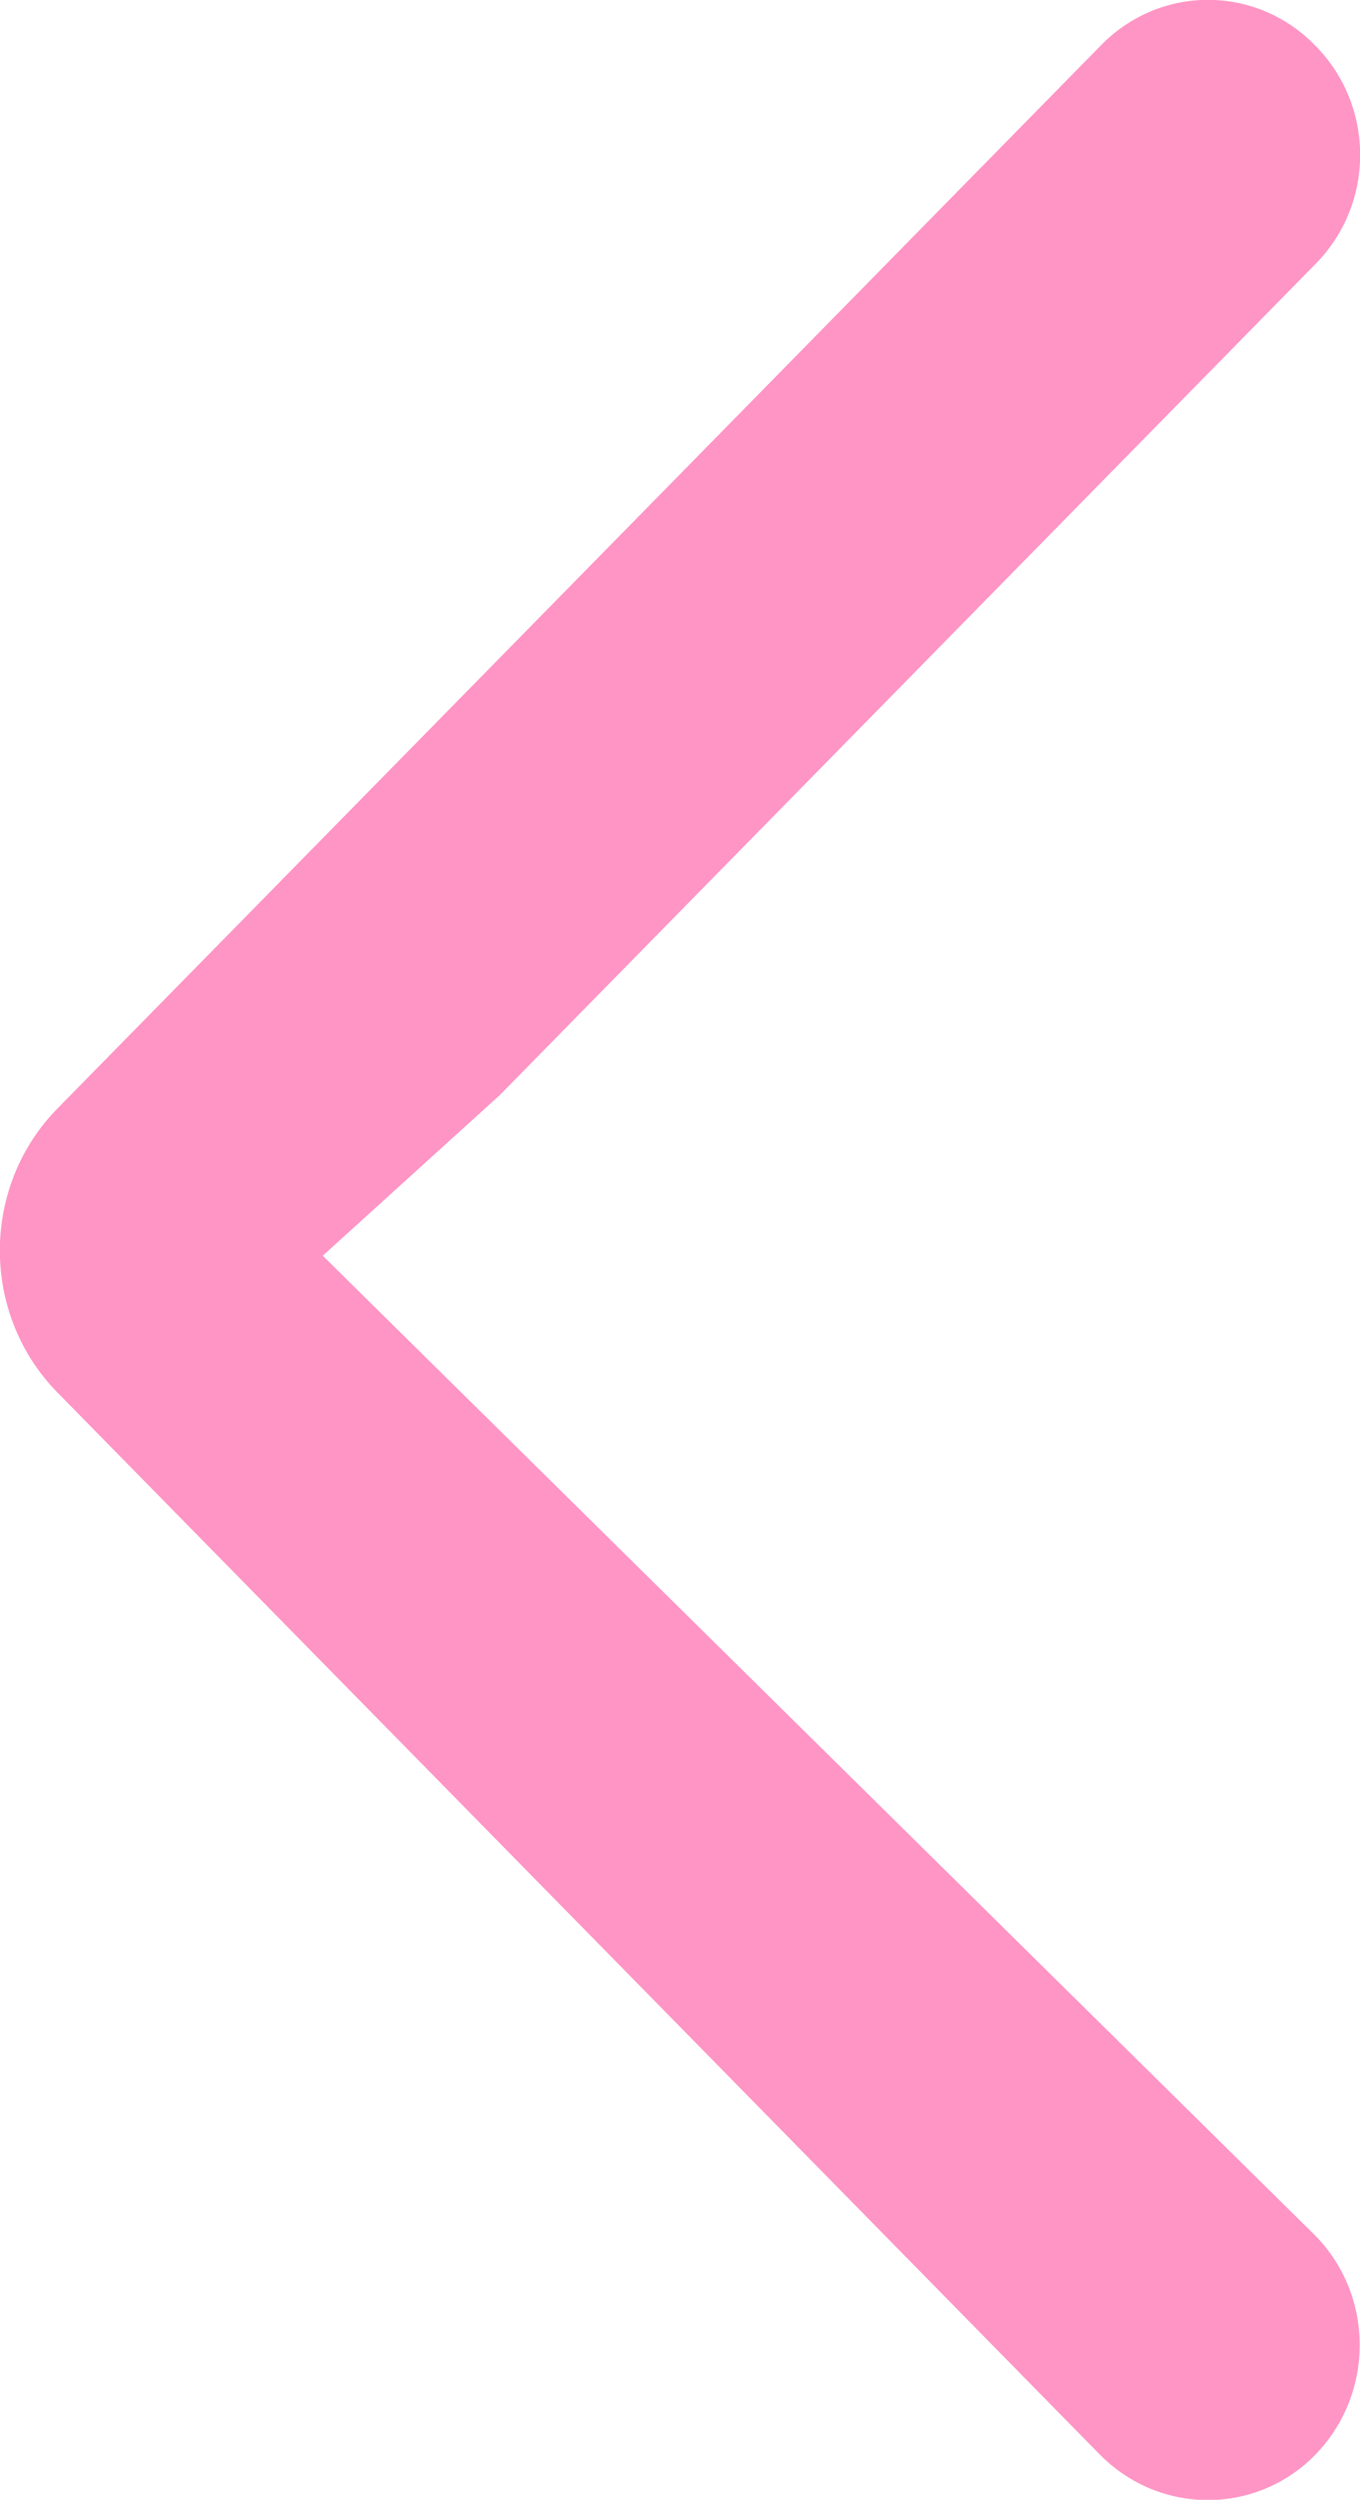 <svg width="37" height="68" viewBox="0 0 37 68" fill="none" xmlns="http://www.w3.org/2000/svg">
<path d="M8.781 34.159L35.783 60.813C37.395 62.455 37.395 65.119 35.783 66.777C34.172 68.419 31.557 68.419 29.929 66.777L1.562 37.879C-0.526 35.751 -0.526 32.283 1.562 30.155L29.945 1.24C31.557 -0.419 34.172 -0.419 35.783 1.24C37.411 2.882 37.411 5.545 35.783 7.187L13.6 29.787" fill="#FF95C5"/>
</svg>
